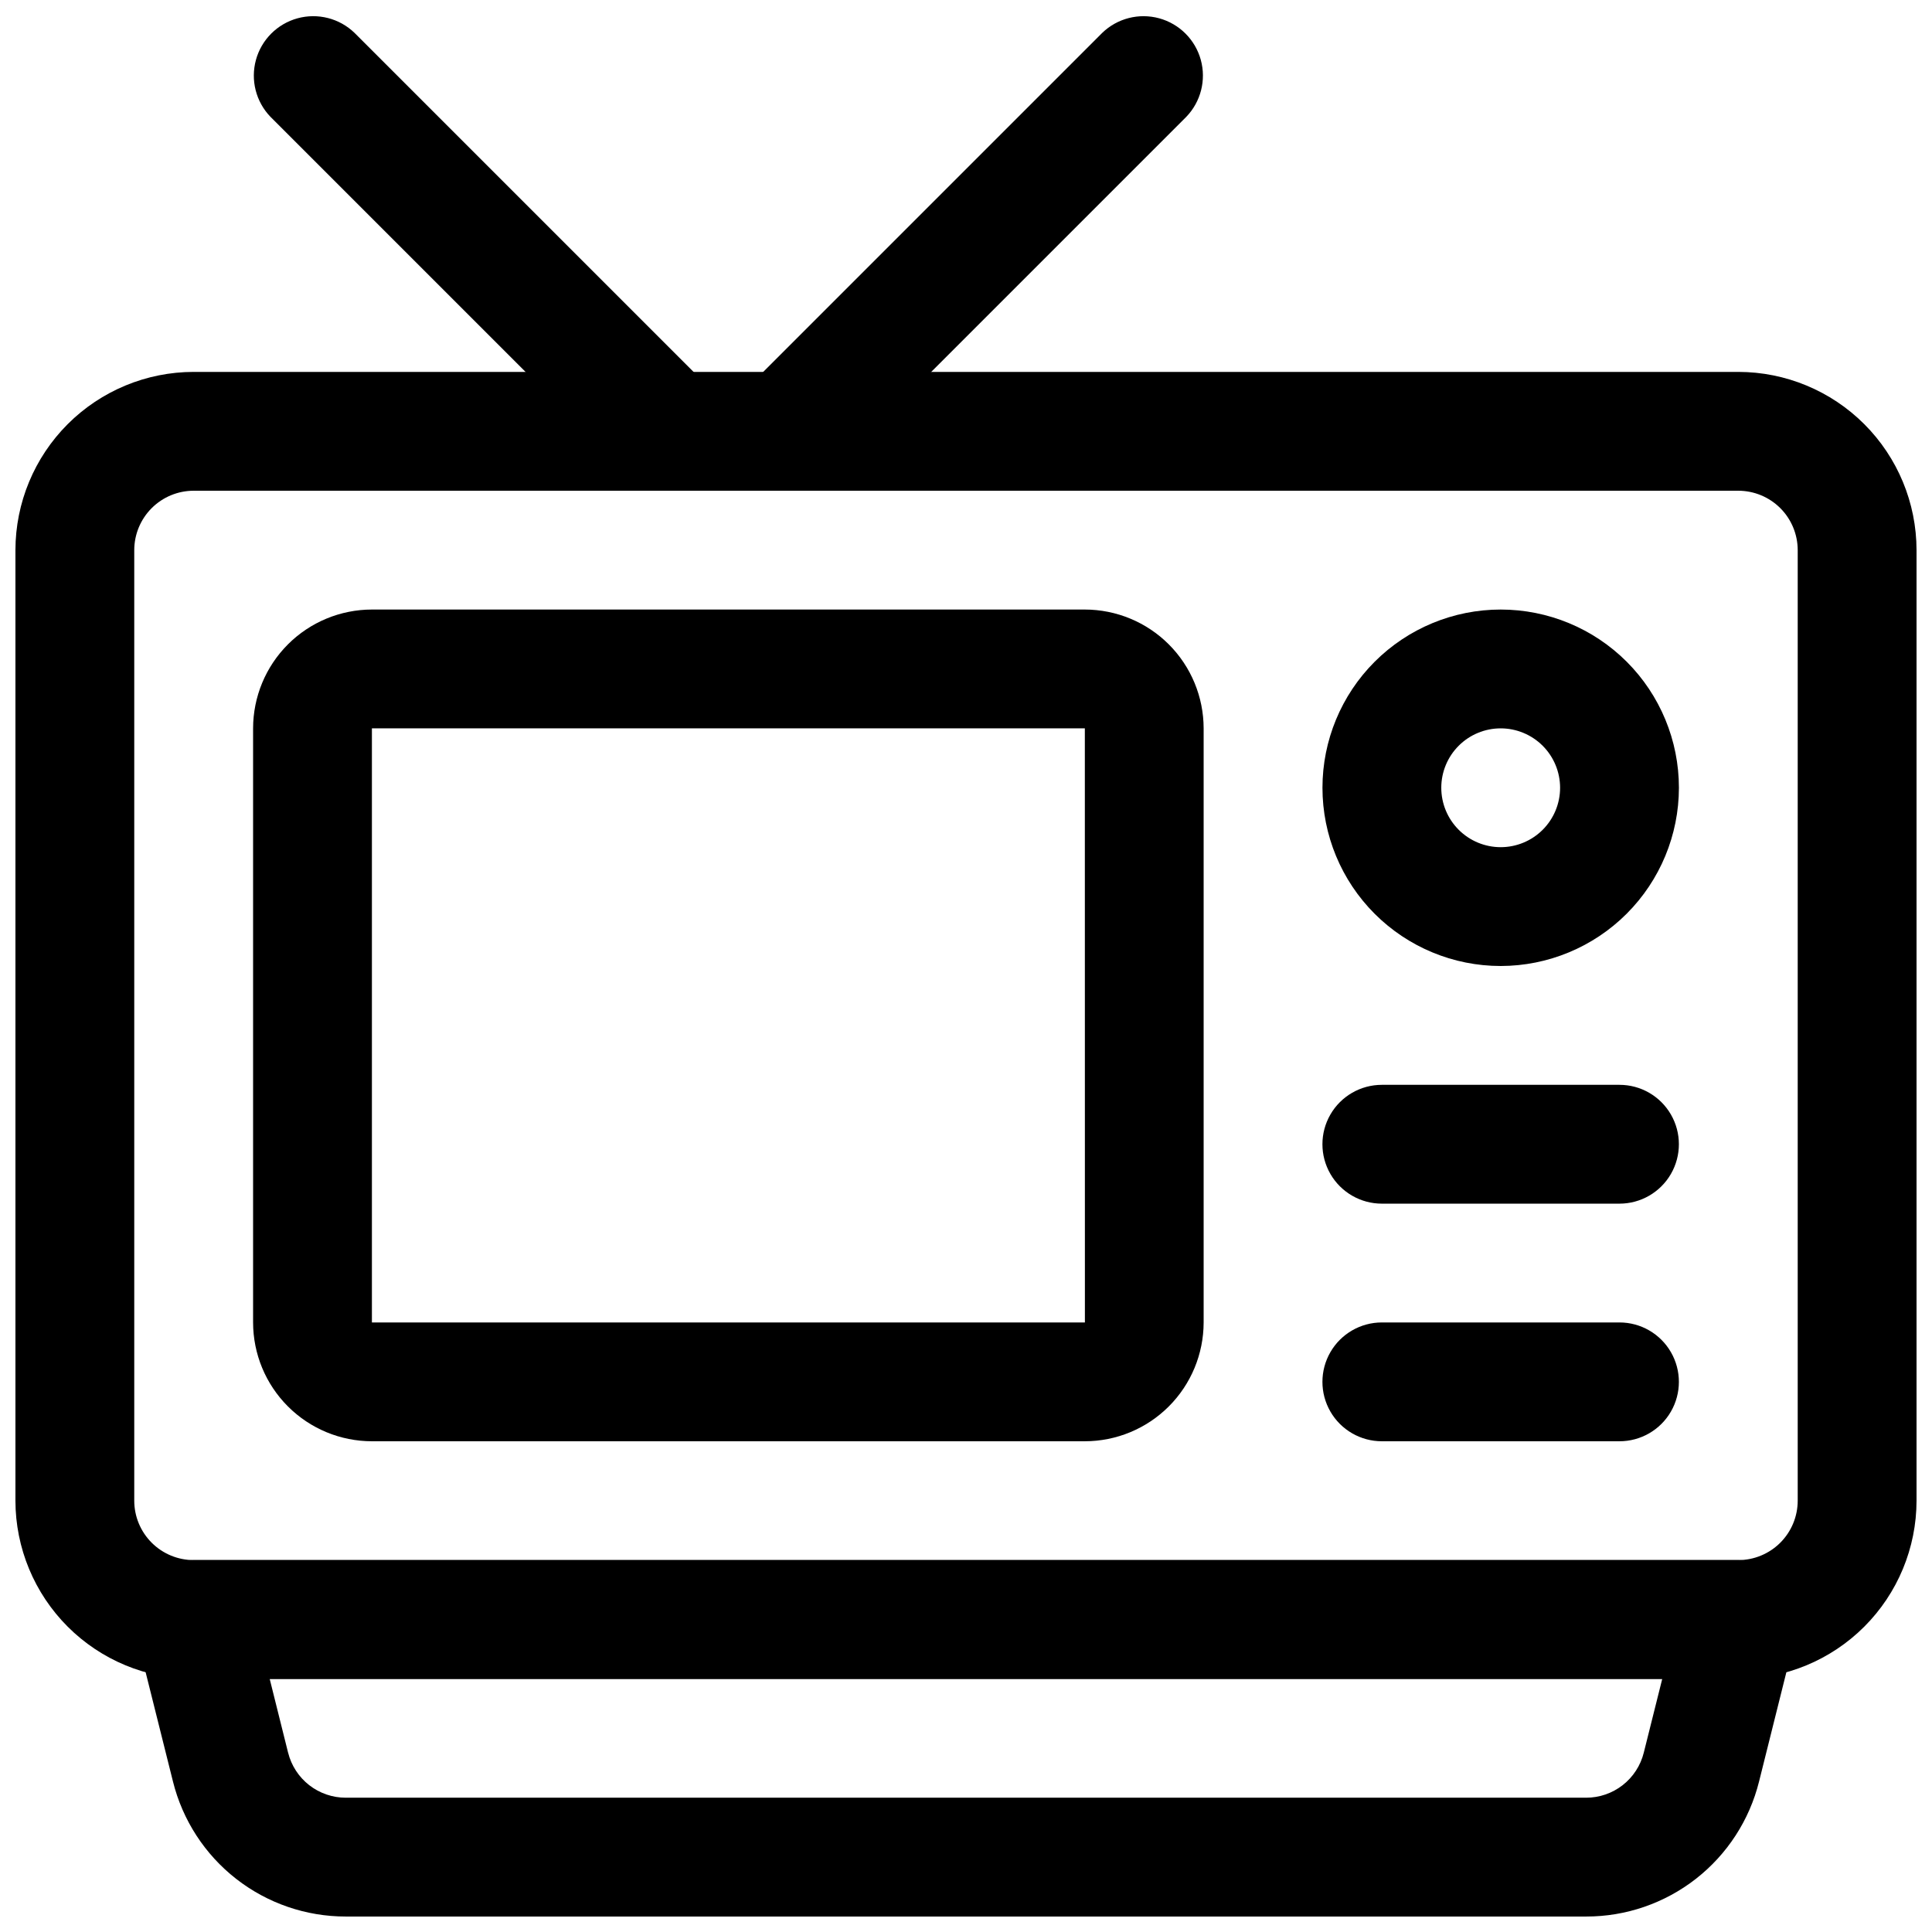<?xml version="1.0" encoding="UTF-8"?>
<!-- Uploaded to: SVG Repo, www.svgrepo.com, Generator: SVG Repo Mixer Tools -->
<svg width="800px" height="800px" version="1.1" viewBox="144 144 512 512" xmlns="http://www.w3.org/2000/svg">
 <defs>
  <clipPath id="d">
   <path d="m148.09 242h503.81v347h-503.81z"/>
  </clipPath>
  <clipPath id="c">
   <path d="m179 557h442v94.902h-442z"/>
  </clipPath>
  <clipPath id="b">
   <path d="m337 148.09h126v126.91h-126z"/>
  </clipPath>
  <clipPath id="a">
   <path d="m211 148.09h127v126.91h-127z"/>
  </clipPath>
 </defs>
 <g clip-path="url(#d)">
  <path d="m604.67 588.93h-409.35c-12.52-0.012-24.527-4.992-33.383-13.848-8.852-8.855-13.832-20.859-13.848-33.383v-251.91c0.016-12.52 4.996-24.527 13.848-33.383 8.855-8.855 20.863-13.836 33.383-13.848h409.35c12.523 0.012 24.527 4.992 33.383 13.848 8.855 8.855 13.836 20.863 13.848 33.383v251.91c-0.012 12.523-4.992 24.527-13.848 33.383-8.855 8.855-20.859 13.836-33.383 13.848zm-409.35-314.88c-4.172 0.004-8.176 1.664-11.125 4.613-2.953 2.953-4.613 6.957-4.617 11.129v251.91c0.004 4.176 1.664 8.176 4.617 11.129 2.949 2.949 6.953 4.609 11.125 4.613h409.35c4.172-0.004 8.176-1.664 11.129-4.613 2.949-2.953 4.609-6.953 4.613-11.129v-251.91c-0.004-4.172-1.664-8.176-4.613-11.129-2.953-2.949-6.957-4.609-11.129-4.613z"/>
 </g>
 <path d="m431.49 525.95h-188.93c-8.348-0.008-16.352-3.328-22.254-9.23-5.906-5.902-9.227-13.906-9.234-22.258v-157.44c0.008-8.348 3.328-16.352 9.234-22.258 5.902-5.902 13.906-9.223 22.254-9.23h188.93c8.348 0.008 16.352 3.328 22.254 9.23 5.902 5.906 9.223 13.91 9.234 22.258v157.44c-0.012 8.352-3.332 16.355-9.234 22.258-5.902 5.902-13.906 9.223-22.254 9.23zm-188.93-188.93v157.44h188.95l-0.016-157.44z"/>
 <path d="m541.7 400c-12.527 0-24.539-4.977-33.398-13.836-8.859-8.855-13.836-20.871-13.836-33.398s4.977-24.539 13.836-33.398c8.859-8.855 20.871-13.832 33.398-13.832 12.527 0 24.539 4.977 33.398 13.832 8.855 8.859 13.832 20.871 13.832 33.398-0.012 12.523-4.992 24.527-13.848 33.383-8.855 8.855-20.859 13.836-33.383 13.852zm0-62.977c-4.176 0-8.18 1.656-11.133 4.609-2.953 2.953-4.613 6.957-4.613 11.133s1.66 8.18 4.613 11.133c2.953 2.953 6.957 4.613 11.133 4.613 4.176 0 8.18-1.66 11.133-4.613 2.953-2.953 4.609-6.957 4.609-11.133-0.004-4.172-1.664-8.176-4.613-11.129-2.953-2.949-6.953-4.609-11.129-4.613z"/>
 <path d="m573.18 462.98h-62.977c-5.625 0-10.824-3.004-13.637-7.875-2.812-4.871-2.812-10.871 0-15.742s8.012-7.871 13.637-7.871h62.977c5.625 0 10.82 3 13.633 7.871s2.812 10.871 0 15.742c-2.812 4.871-8.008 7.875-13.633 7.875z"/>
 <path d="m573.18 525.95h-62.977c-5.625 0-10.824-3-13.637-7.871s-2.812-10.871 0-15.742c2.812-4.871 8.012-7.875 13.637-7.875h62.977c5.625 0 10.82 3.004 13.633 7.875 2.812 4.871 2.812 10.871 0 15.742s-8.008 7.871-13.633 7.871z"/>
 <g clip-path="url(#c)">
  <path d="m564.34 651.9h-328.69c-10.535 0.012-20.77-3.504-29.074-9.988-8.305-6.484-14.195-15.566-16.738-25.789l-9.785-39.121c-1.176-4.703-0.121-9.688 2.863-13.508 2.981-3.824 7.559-6.055 12.406-6.059h409.35c4.848 0.004 9.426 2.234 12.41 6.059 2.981 3.82 4.039 8.805 2.859 13.508l-9.777 39.121c-2.543 10.227-8.438 19.305-16.742 25.789-8.305 6.484-18.543 10.004-29.078 9.988zm-348.87-62.977 4.879 19.559h0.004c0.852 3.41 2.82 6.438 5.59 8.602 2.773 2.16 6.191 3.332 9.703 3.328h328.69c3.512 0.004 6.926-1.172 9.695-3.332 2.769-2.164 4.734-5.188 5.586-8.598l4.894-19.559z"/>
 </g>
 <g clip-path="url(#b)">
  <path d="m352.77 274.05c-4.176 0-8.18-1.66-11.129-4.613-2.953-2.953-4.609-6.957-4.609-11.133 0-4.172 1.656-8.176 4.609-11.129l94.465-94.465c3.996-3.863 9.738-5.328 15.098-3.859 5.363 1.469 9.551 5.66 11.023 11.02 1.469 5.363 0 11.102-3.859 15.102l-94.465 94.465c-2.949 2.957-6.957 4.617-11.133 4.613z"/>
 </g>
 <g clip-path="url(#a)">
  <path d="m321.28 274.05c-4.176 0.004-8.18-1.656-11.129-4.613l-94.465-94.465c-3.863-4-5.328-9.738-3.859-15.102 1.469-5.359 5.66-9.551 11.02-11.02 5.363-1.469 11.102-0.004 15.102 3.859l94.465 94.465c2.949 2.953 4.609 6.957 4.609 11.129 0 4.176-1.66 8.18-4.609 11.133-2.953 2.953-6.957 4.613-11.133 4.613z"/>
 </g>
</svg>